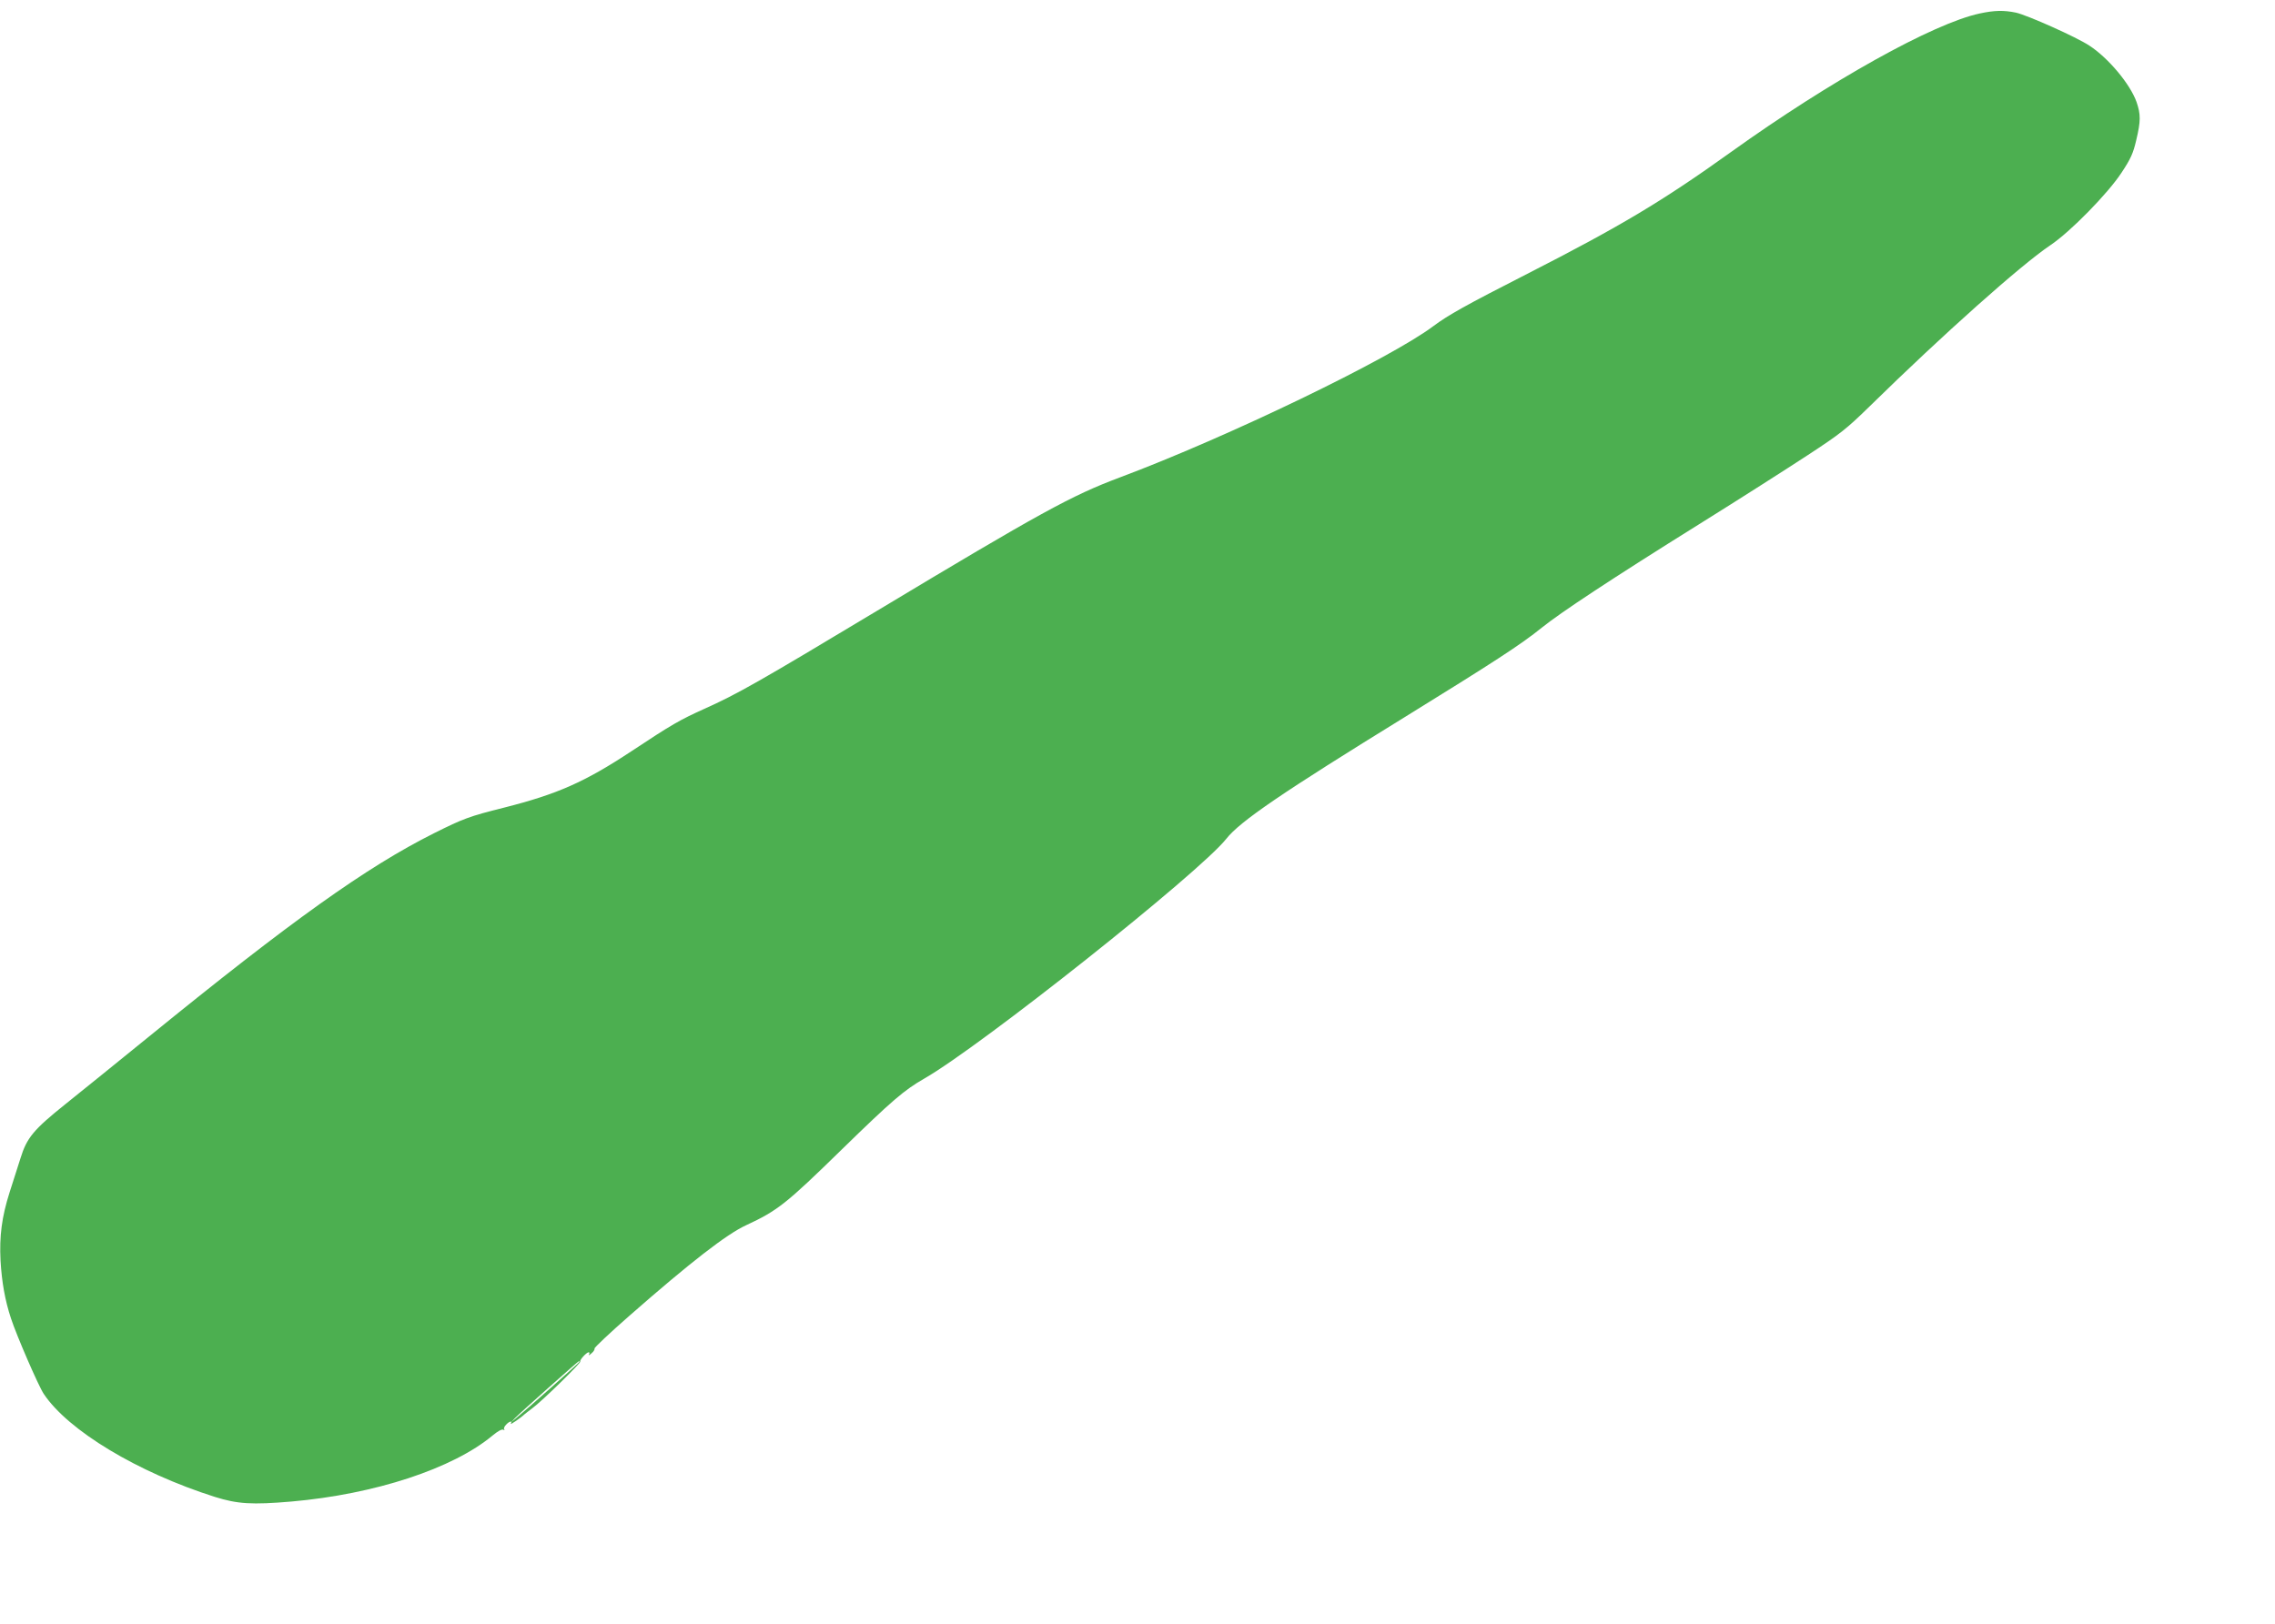 <?xml version="1.0" standalone="no"?>
<!DOCTYPE svg PUBLIC "-//W3C//DTD SVG 20010904//EN"
 "http://www.w3.org/TR/2001/REC-SVG-20010904/DTD/svg10.dtd">
<svg version="1.0" xmlns="http://www.w3.org/2000/svg"
 width="1280pt" height="914pt" viewBox="0 0 1280 914"
 preserveAspectRatio="xMidYMid meet">
<g transform="translate(0,914) scale(0.1,-0.1)"
fill="#4caf50" stroke="none">
<path d="M11138 9064 c-261 -56 -840 -379 -1398 -779 -386 -277 -626 -420
-1147 -686 -347 -177 -445 -232 -528 -294 -245 -184 -1156 -624 -1765 -852
-272 -102 -445 -197 -1370 -753 -664 -399 -782 -466 -967 -549 -139 -63 -180
-86 -411 -239 -262 -173 -416 -241 -716 -317 -196 -49 -230 -62 -394 -144
-381 -191 -802 -492 -1607 -1147 -171 -139 -380 -308 -465 -376 -181 -145
-219 -190 -255 -307 -15 -47 -42 -133 -61 -191 -44 -138 -58 -247 -51 -384 7
-120 25 -224 59 -326 31 -95 154 -379 184 -424 137 -206 528 -442 963 -580
128 -40 208 -45 431 -26 469 41 908 185 1132 372 29 24 52 37 60 32 7 -4 10
-3 5 1 -4 5 0 17 10 27 18 20 38 25 27 6 -6 -10 59 35 76 52 3 3 23 18 45 35
55 40 276 257 270 263 -6 7 35 52 47 52 5 0 6 -6 2 -12 -4 -7 2 -5 14 6 12 10
19 22 17 27 -3 4 86 88 198 186 341 299 546 458 655 508 177 82 226 121 539
427 283 276 351 334 463 398 318 182 1550 1160 1700 1350 77 98 315 260 1003
684 500 309 655 409 772 504 107 86 393 275 885 582 223 139 497 314 610 388
185 121 219 148 350 276 410 402 853 797 1016 906 111 74 324 291 401 409 51
77 65 108 82 181 26 109 26 146 2 216 -36 101 -158 247 -265 317 -72 48 -350
172 -414 186 -68 14 -121 13 -204 -5z m-7878 -7588 c0 -4 -308 -278 -360 -320
l-25 -20 25 26 c26 27 353 318 357 318 2 0 3 -2 3 -4z"/>
</g>
</svg>
